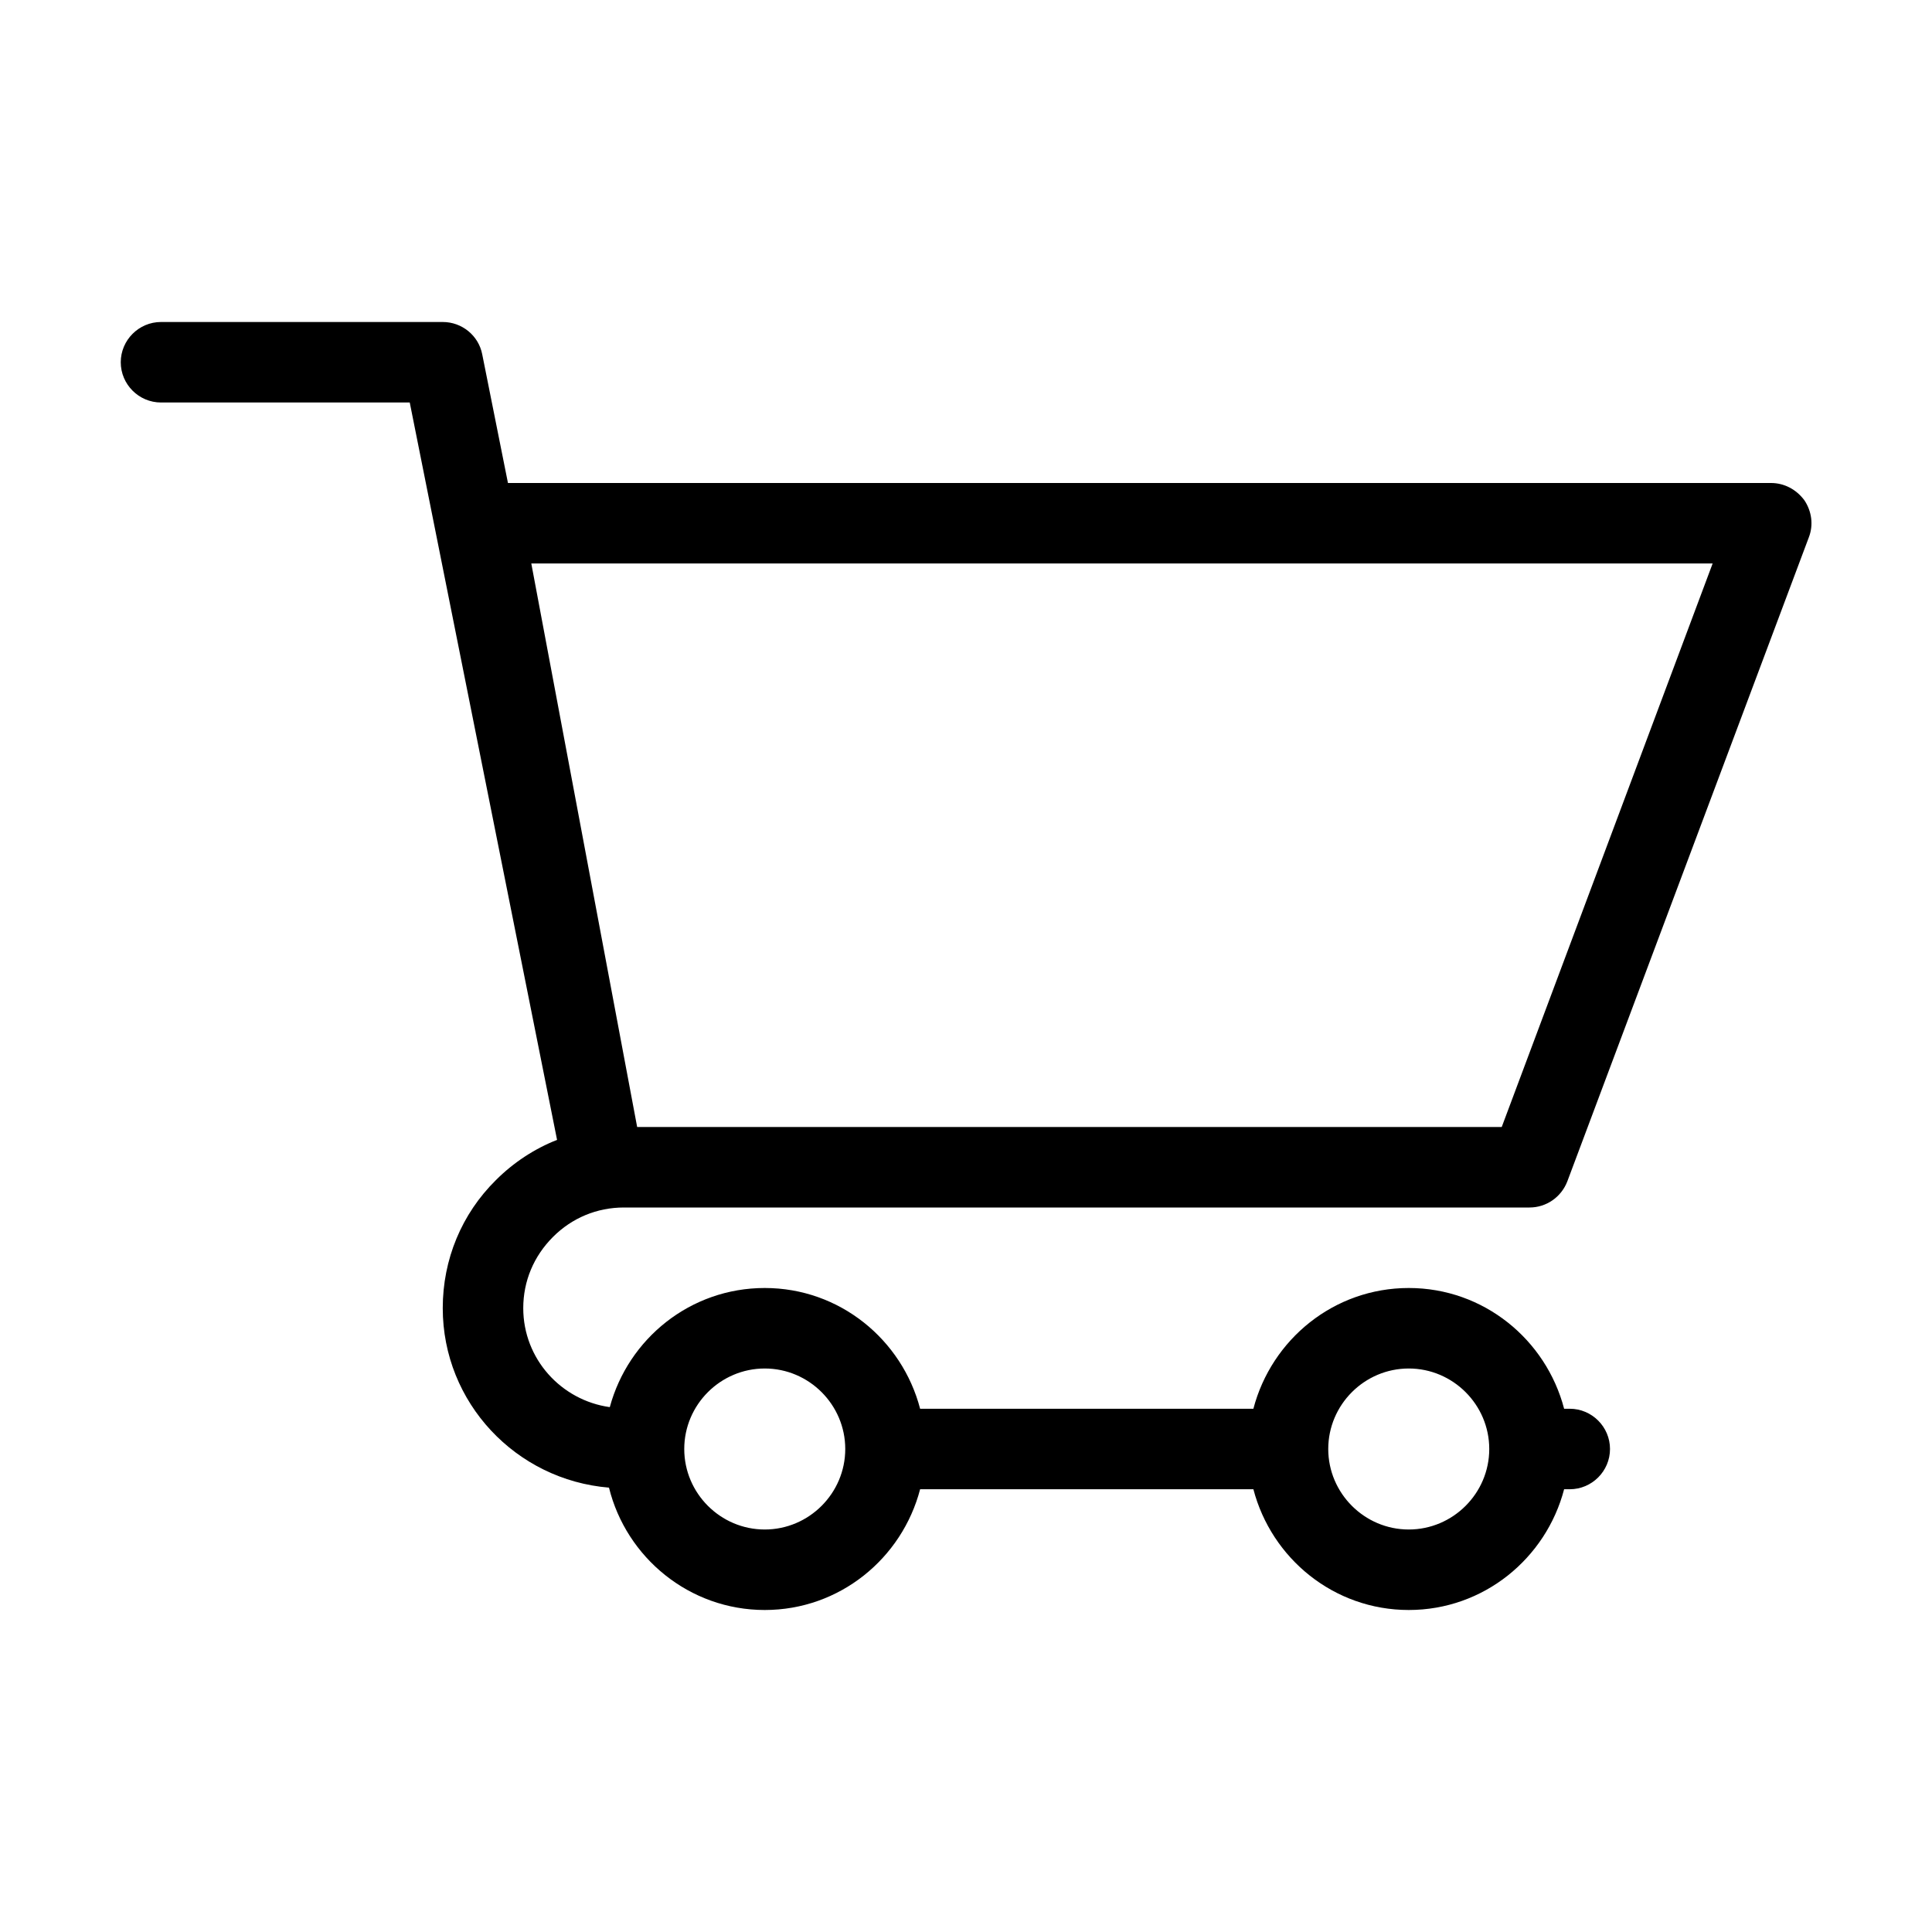 <!-- icon666.com - MILLIONS vector ICONS FREE --><svg id="Layer_1" enable-background="new 0 0 48 48" viewBox="0 0 48 48" xmlns="http://www.w3.org/2000/svg"><path d="m44 12h-31.38l-.64-3.2c-.09-.46-.5-.8-.98-.8h-7c-.55 0-1 .45-1 1s.45 1 1 1h6.18l3.66 18.32c-.56.22-1.08.56-1.52 1-.85.84-1.32 1.97-1.32 3.18 0 2.35 1.82 4.27 4.13 4.46.43 1.74 2 3.04 3.87 3.04 1.86 0 3.41-1.28 3.86-3h8.28c.45 1.72 2 3 3.86 3s3.41-1.28 3.86-3h.14c.55 0 1-.45 1-1s-.45-1-1-1h-.14c-.45-1.72-2-3-3.86-3s-3.41 1.28-3.86 3h-8.28c-.45-1.72-2-3-3.86-3-1.85 0-3.39 1.26-3.85 2.96-1.21-.17-2.15-1.2-2.15-2.46 0-.67.26-1.29.74-1.77.47-.47 1.09-.73 1.76-.73h19.5 3c.42 0 .79-.26.94-.65l6-16c.12-.31.07-.65-.11-.92-.2-.27-.5-.43-.83-.43zm-9 22c1.1 0 2 .9 2 2s-.9 2-2 2-2-.9-2-2 .9-2 2-2zm-16 0c1.1 0 2 .9 2 2s-.9 2-2 2-2-.9-2-2 .9-2 2-2zm18.31-6h-2.31-19.17l-2.63-14h29.35z"></path></svg>